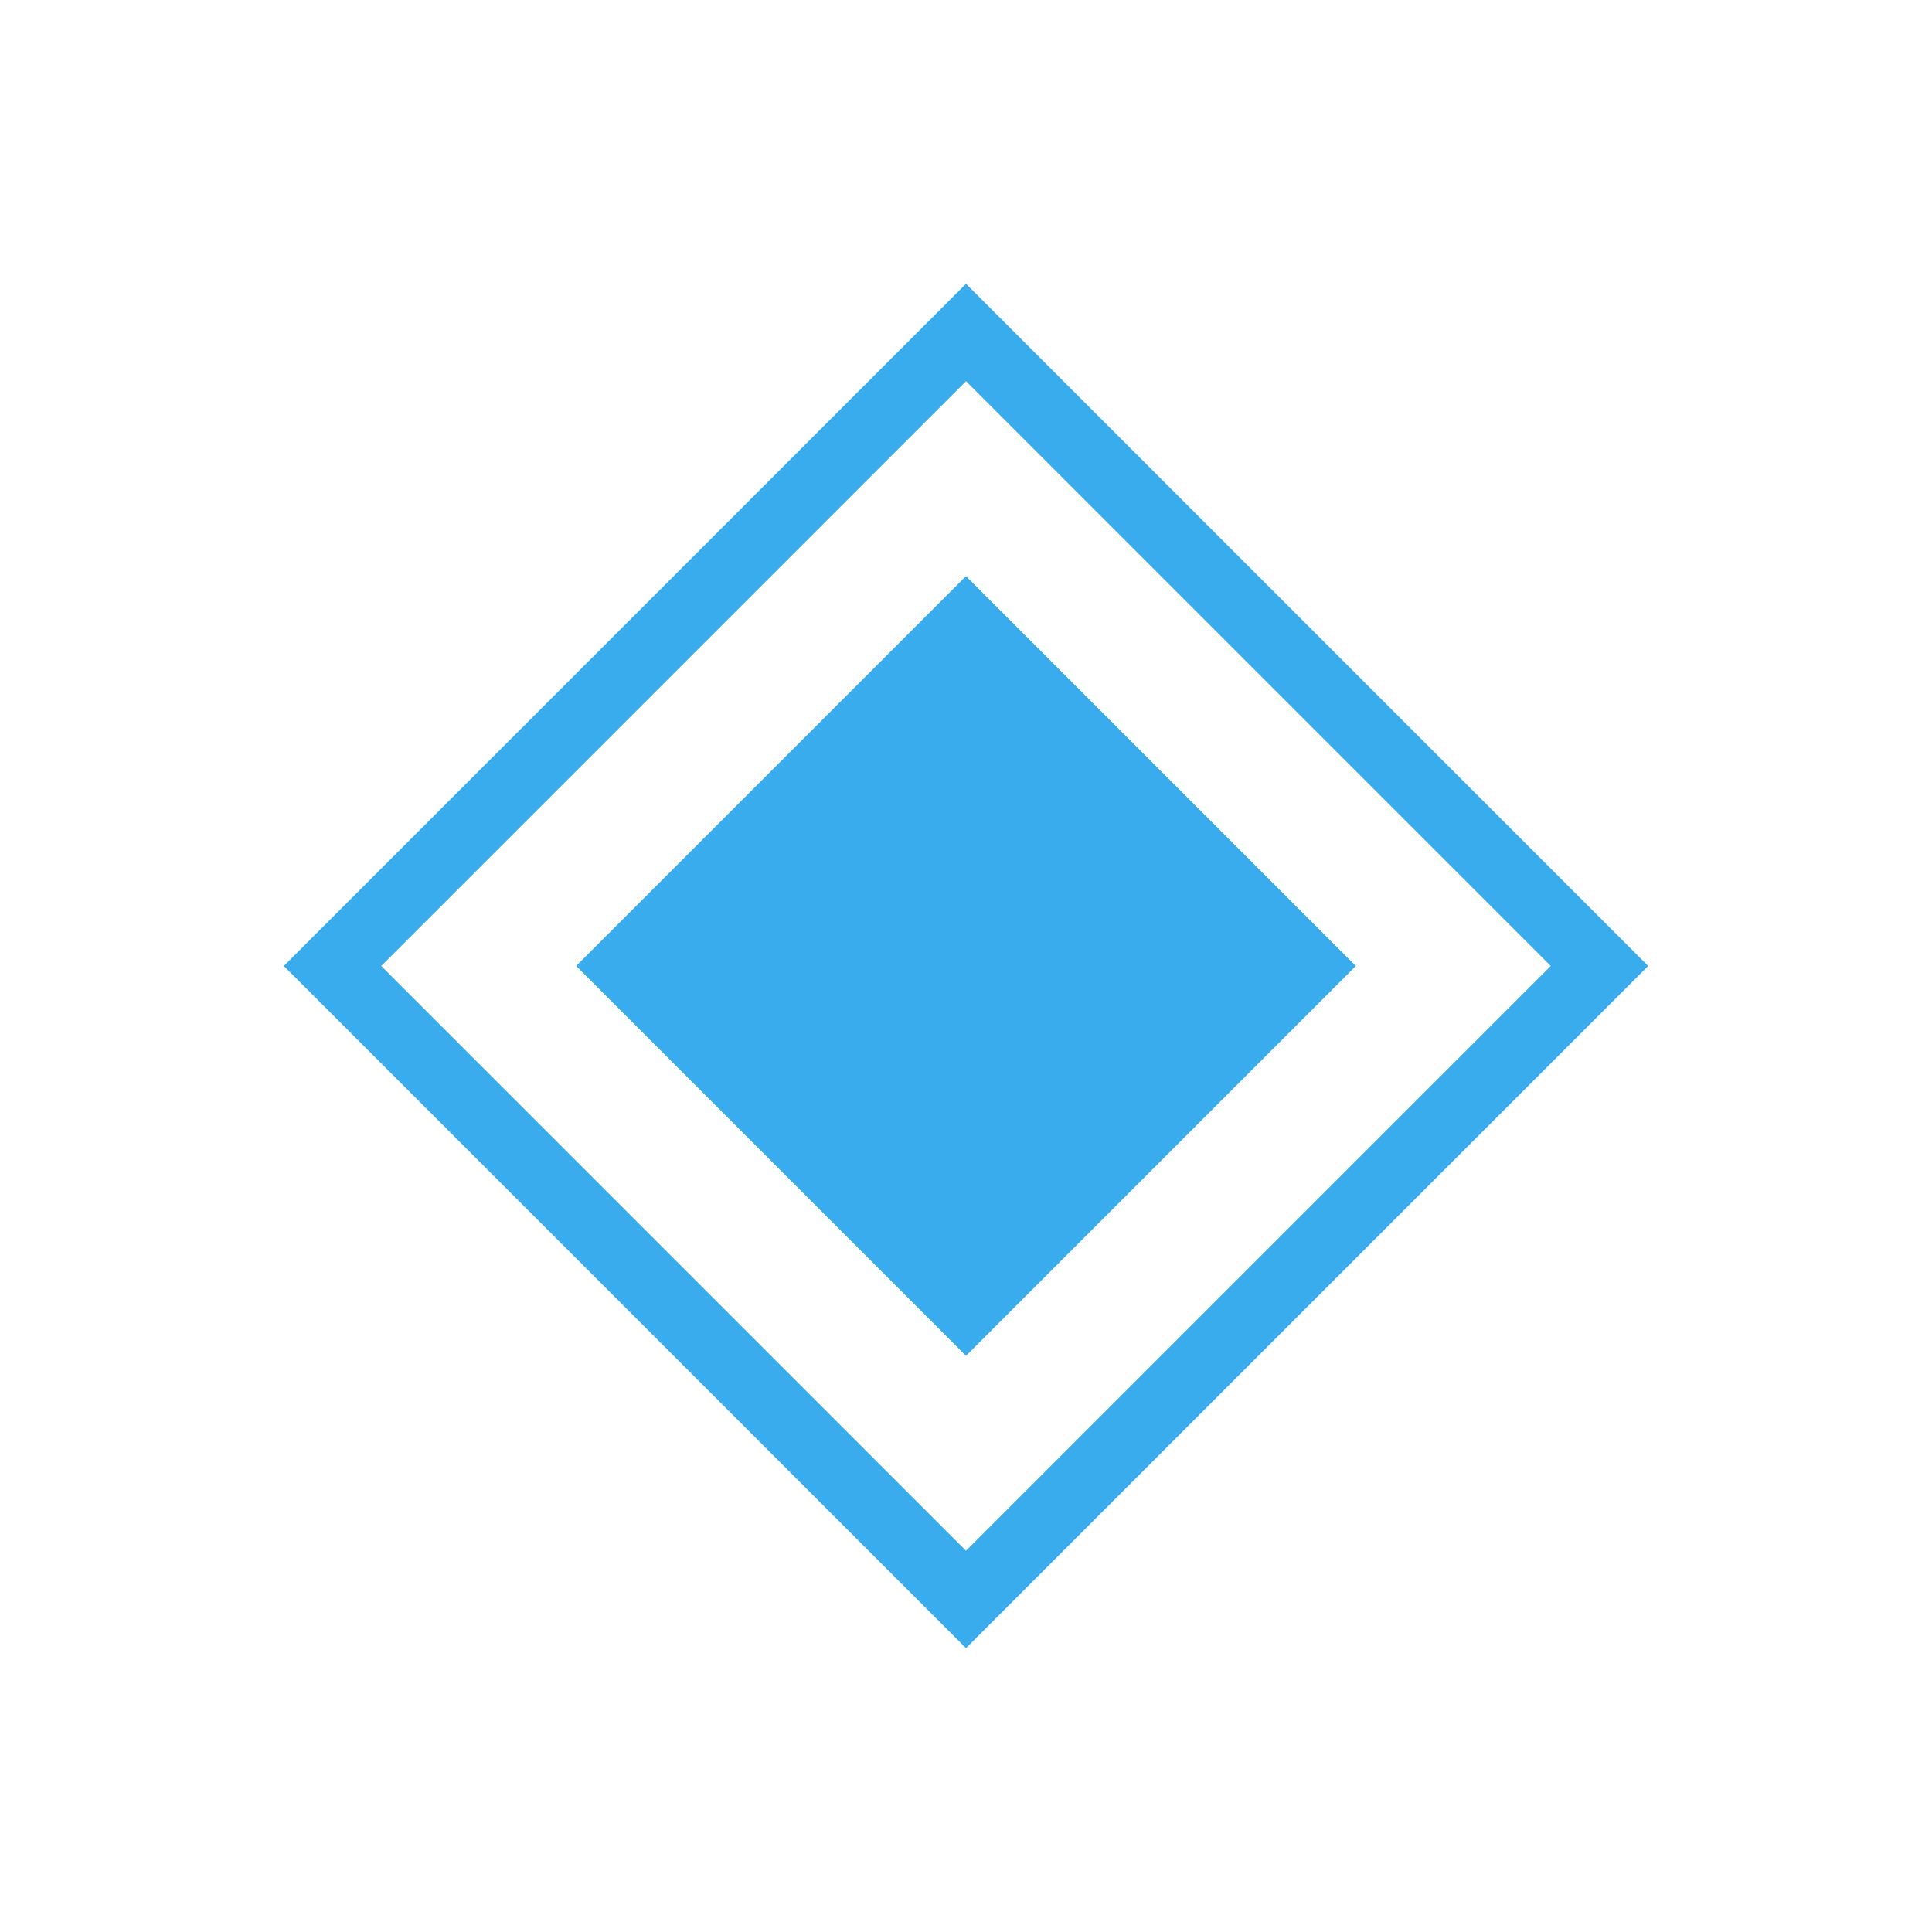 <?xml version="1.0" encoding="UTF-8"?> <svg xmlns="http://www.w3.org/2000/svg" width="20" height="20" viewBox="0 0 20 20" fill="none"><rect x="10" y="5.964" width="5.707" height="5.707" transform="rotate(45 10 5.964)" fill="#38ACEC"></rect><rect x="10" y="3.442" width="9.274" height="9.274" transform="rotate(45 10 3.442)" stroke="#38ACEC" stroke-width="0.713"></rect></svg> 